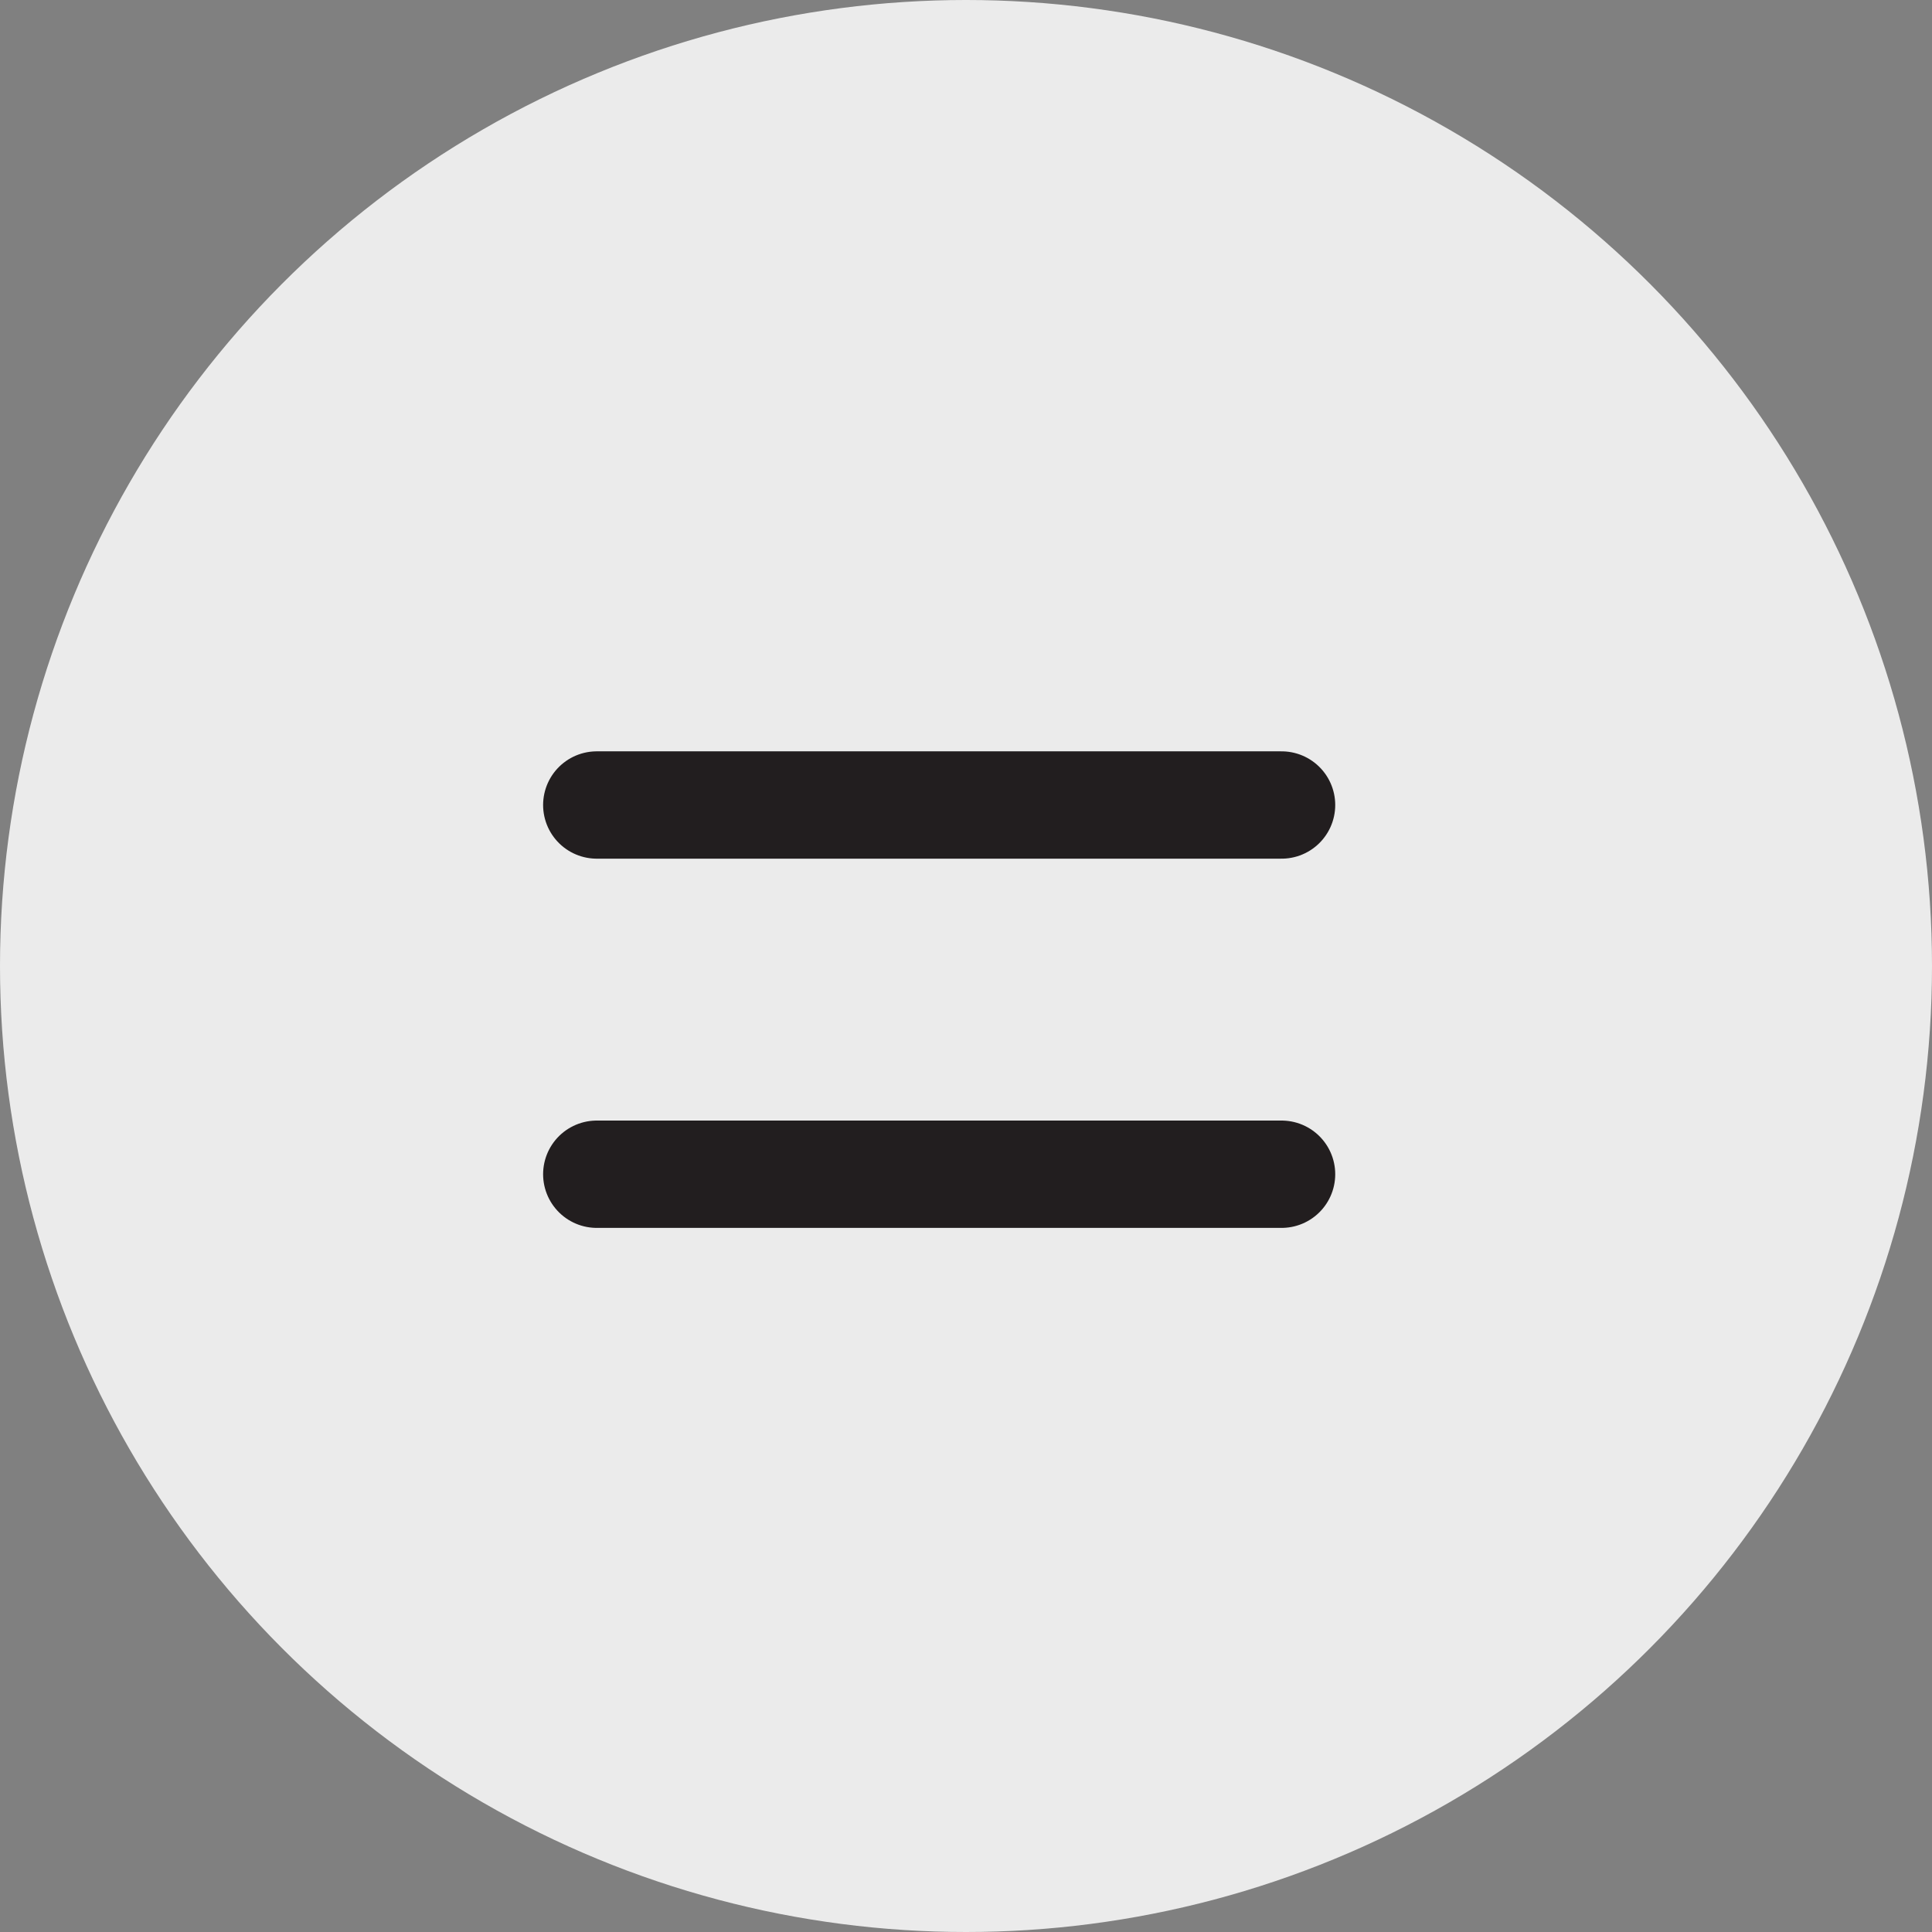 <svg xmlns="http://www.w3.org/2000/svg" viewBox="0 0 36 36"><rect x="0" y="0" width="36" height="36" fill="#808080" stroke="none"/><g id="Livello_2" data-name="Livello 2"><g id="Livello_2-2" data-name="Livello 2"><g id="Raggruppa_240" data-name="Raggruppa 240"><circle id="Ellisse_10" data-name="Ellisse 10" cx="18" cy="18" r="18" style="fill:#ebebeb"/><g id="Raggruppa_205" data-name="Raggruppa 205"><line id="Linea_4" data-name="Linea 4" x1="11.12" y1="15" x2="23.88" y2="15" style="fill:none;stroke:#221e1f;stroke-linecap:round;stroke-width:2px"/><line id="Linea_5" data-name="Linea 5" x1="11.12" y1="21.88" x2="23.88" y2="21.88" style="fill:none;stroke:#221e1f;stroke-linecap:round;stroke-width:2px"/></g></g></g></g></svg>